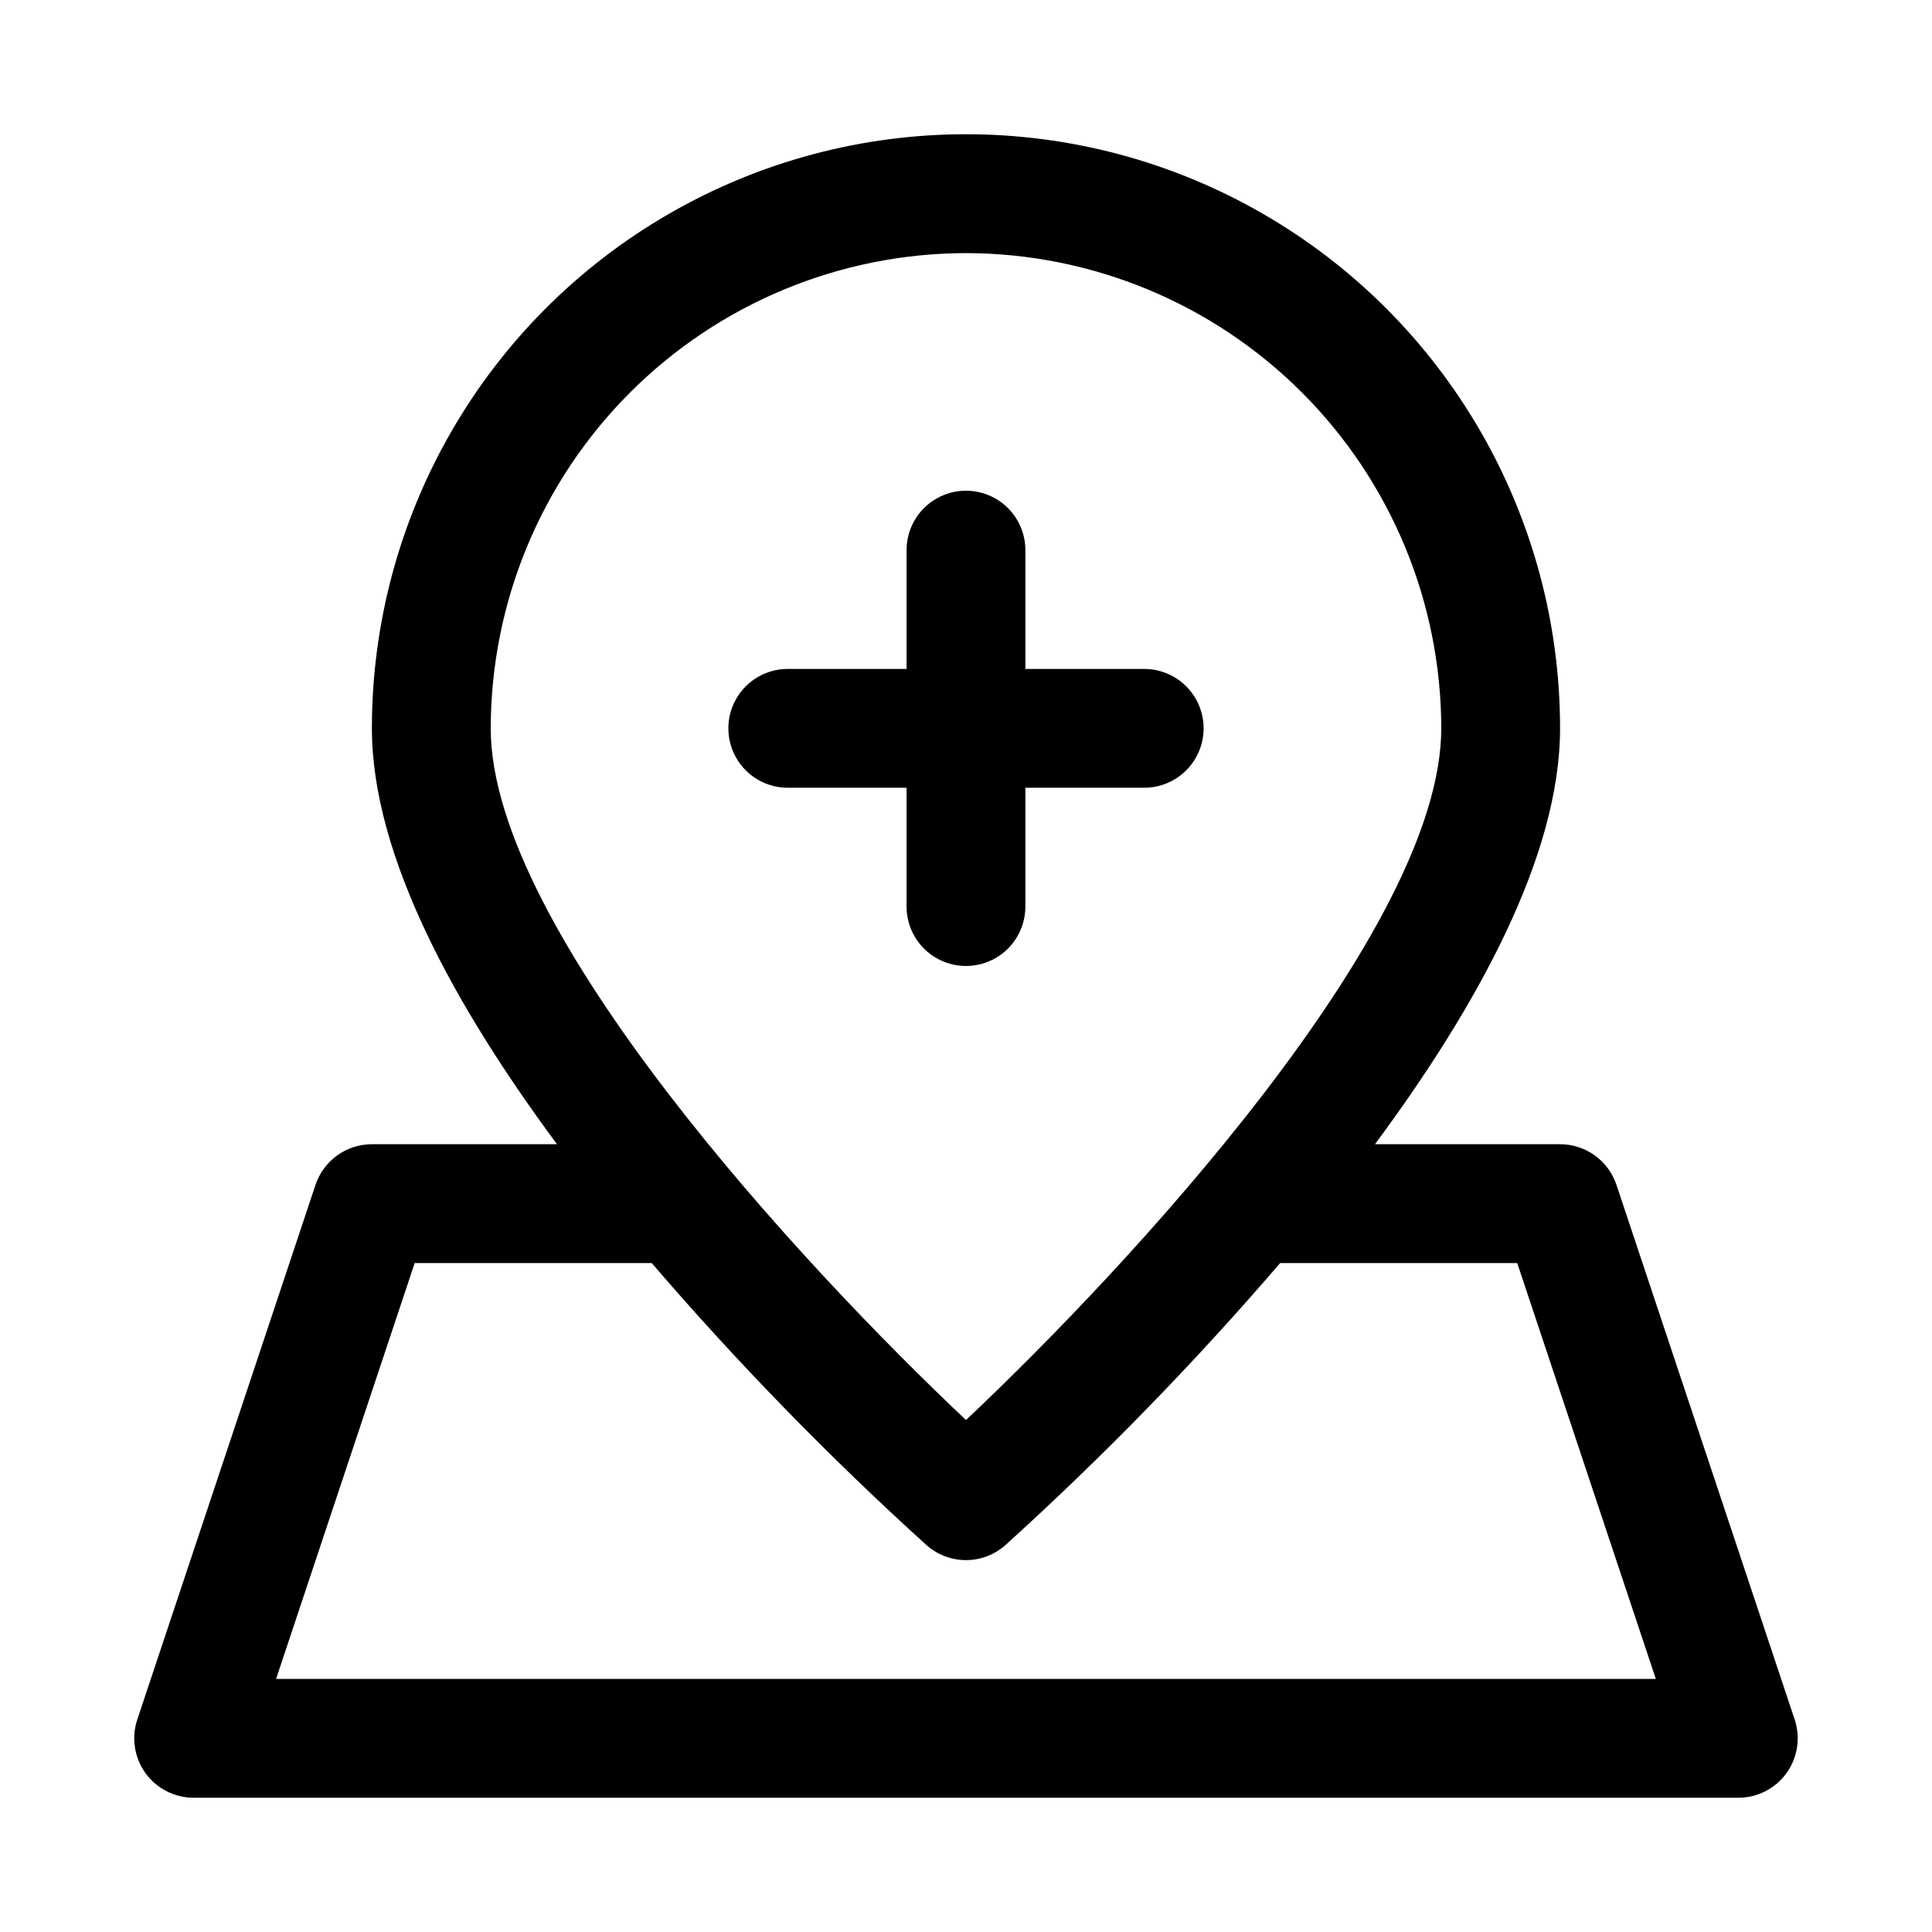 <?xml version="1.0" encoding="UTF-8"?>
<!-- Uploaded to: SVG Repo, www.svgrepo.com, Generator: SVG Repo Mixer Tools -->
<svg fill="#000000" width="800px" height="800px" version="1.1" viewBox="144 144 512 512" xmlns="http://www.w3.org/2000/svg">
 <g>
  <path d="m619.61 599.7-47.23-141.7h-0.004c-1.043-3.137-3.047-5.863-5.731-7.797-2.684-1.934-5.902-2.973-9.211-2.973h-49.059c27.02-36.43 49.059-76.375 49.059-110.21 0-56.25-30.008-108.22-78.719-136.35s-108.73-28.125-157.44 0c-48.711 28.125-78.719 80.098-78.719 136.35 0 33.832 22.043 73.777 49.059 110.21h-49.059c-3.305 0-6.527 1.039-9.211 2.973-2.68 1.934-4.688 4.66-5.731 7.797l-47.23 141.7c-1.602 4.801-0.793 10.078 2.164 14.184 2.961 4.106 7.715 6.539 12.773 6.535h409.35c5.059 0.004 9.812-2.43 12.773-6.535 2.961-4.106 3.766-9.383 2.168-14.184zm-219.61-388.62c33.391 0.039 65.406 13.32 89.02 36.934 23.613 23.609 36.895 55.625 36.93 89.02 0 53.531-82.988 142.8-125.95 183.29-42.965-40.496-125.95-129.77-125.95-183.29 0.035-33.395 13.32-65.41 36.93-89.02 23.613-23.613 55.629-36.895 89.023-36.934zm-182.84 377.86 36.73-110.21h62.836-0.004c22.684 26.398 46.992 51.355 72.785 74.723 2.887 2.57 6.613 3.992 10.48 3.992 3.863 0 7.594-1.422 10.477-3.992 25.793-23.367 50.102-48.324 72.785-74.723h62.836l36.73 110.21z"/>
  <path d="m384.25 384.25c0 5.625 3 10.824 7.871 13.637s10.875 2.812 15.746 0 7.871-8.012 7.871-13.637v-31.488h31.488c5.625 0 10.824-3 13.637-7.871 2.812-4.871 2.812-10.871 0-15.746-2.812-4.871-8.012-7.871-13.637-7.871h-31.488v-31.488c0-5.625-3-10.82-7.871-13.633s-10.875-2.812-15.746 0-7.871 8.008-7.871 13.633v31.488h-31.488c-5.625 0-10.82 3-13.633 7.871-2.812 4.875-2.812 10.875 0 15.746 2.812 4.871 8.008 7.871 13.633 7.871h31.488z"/>
 </g>
</svg>